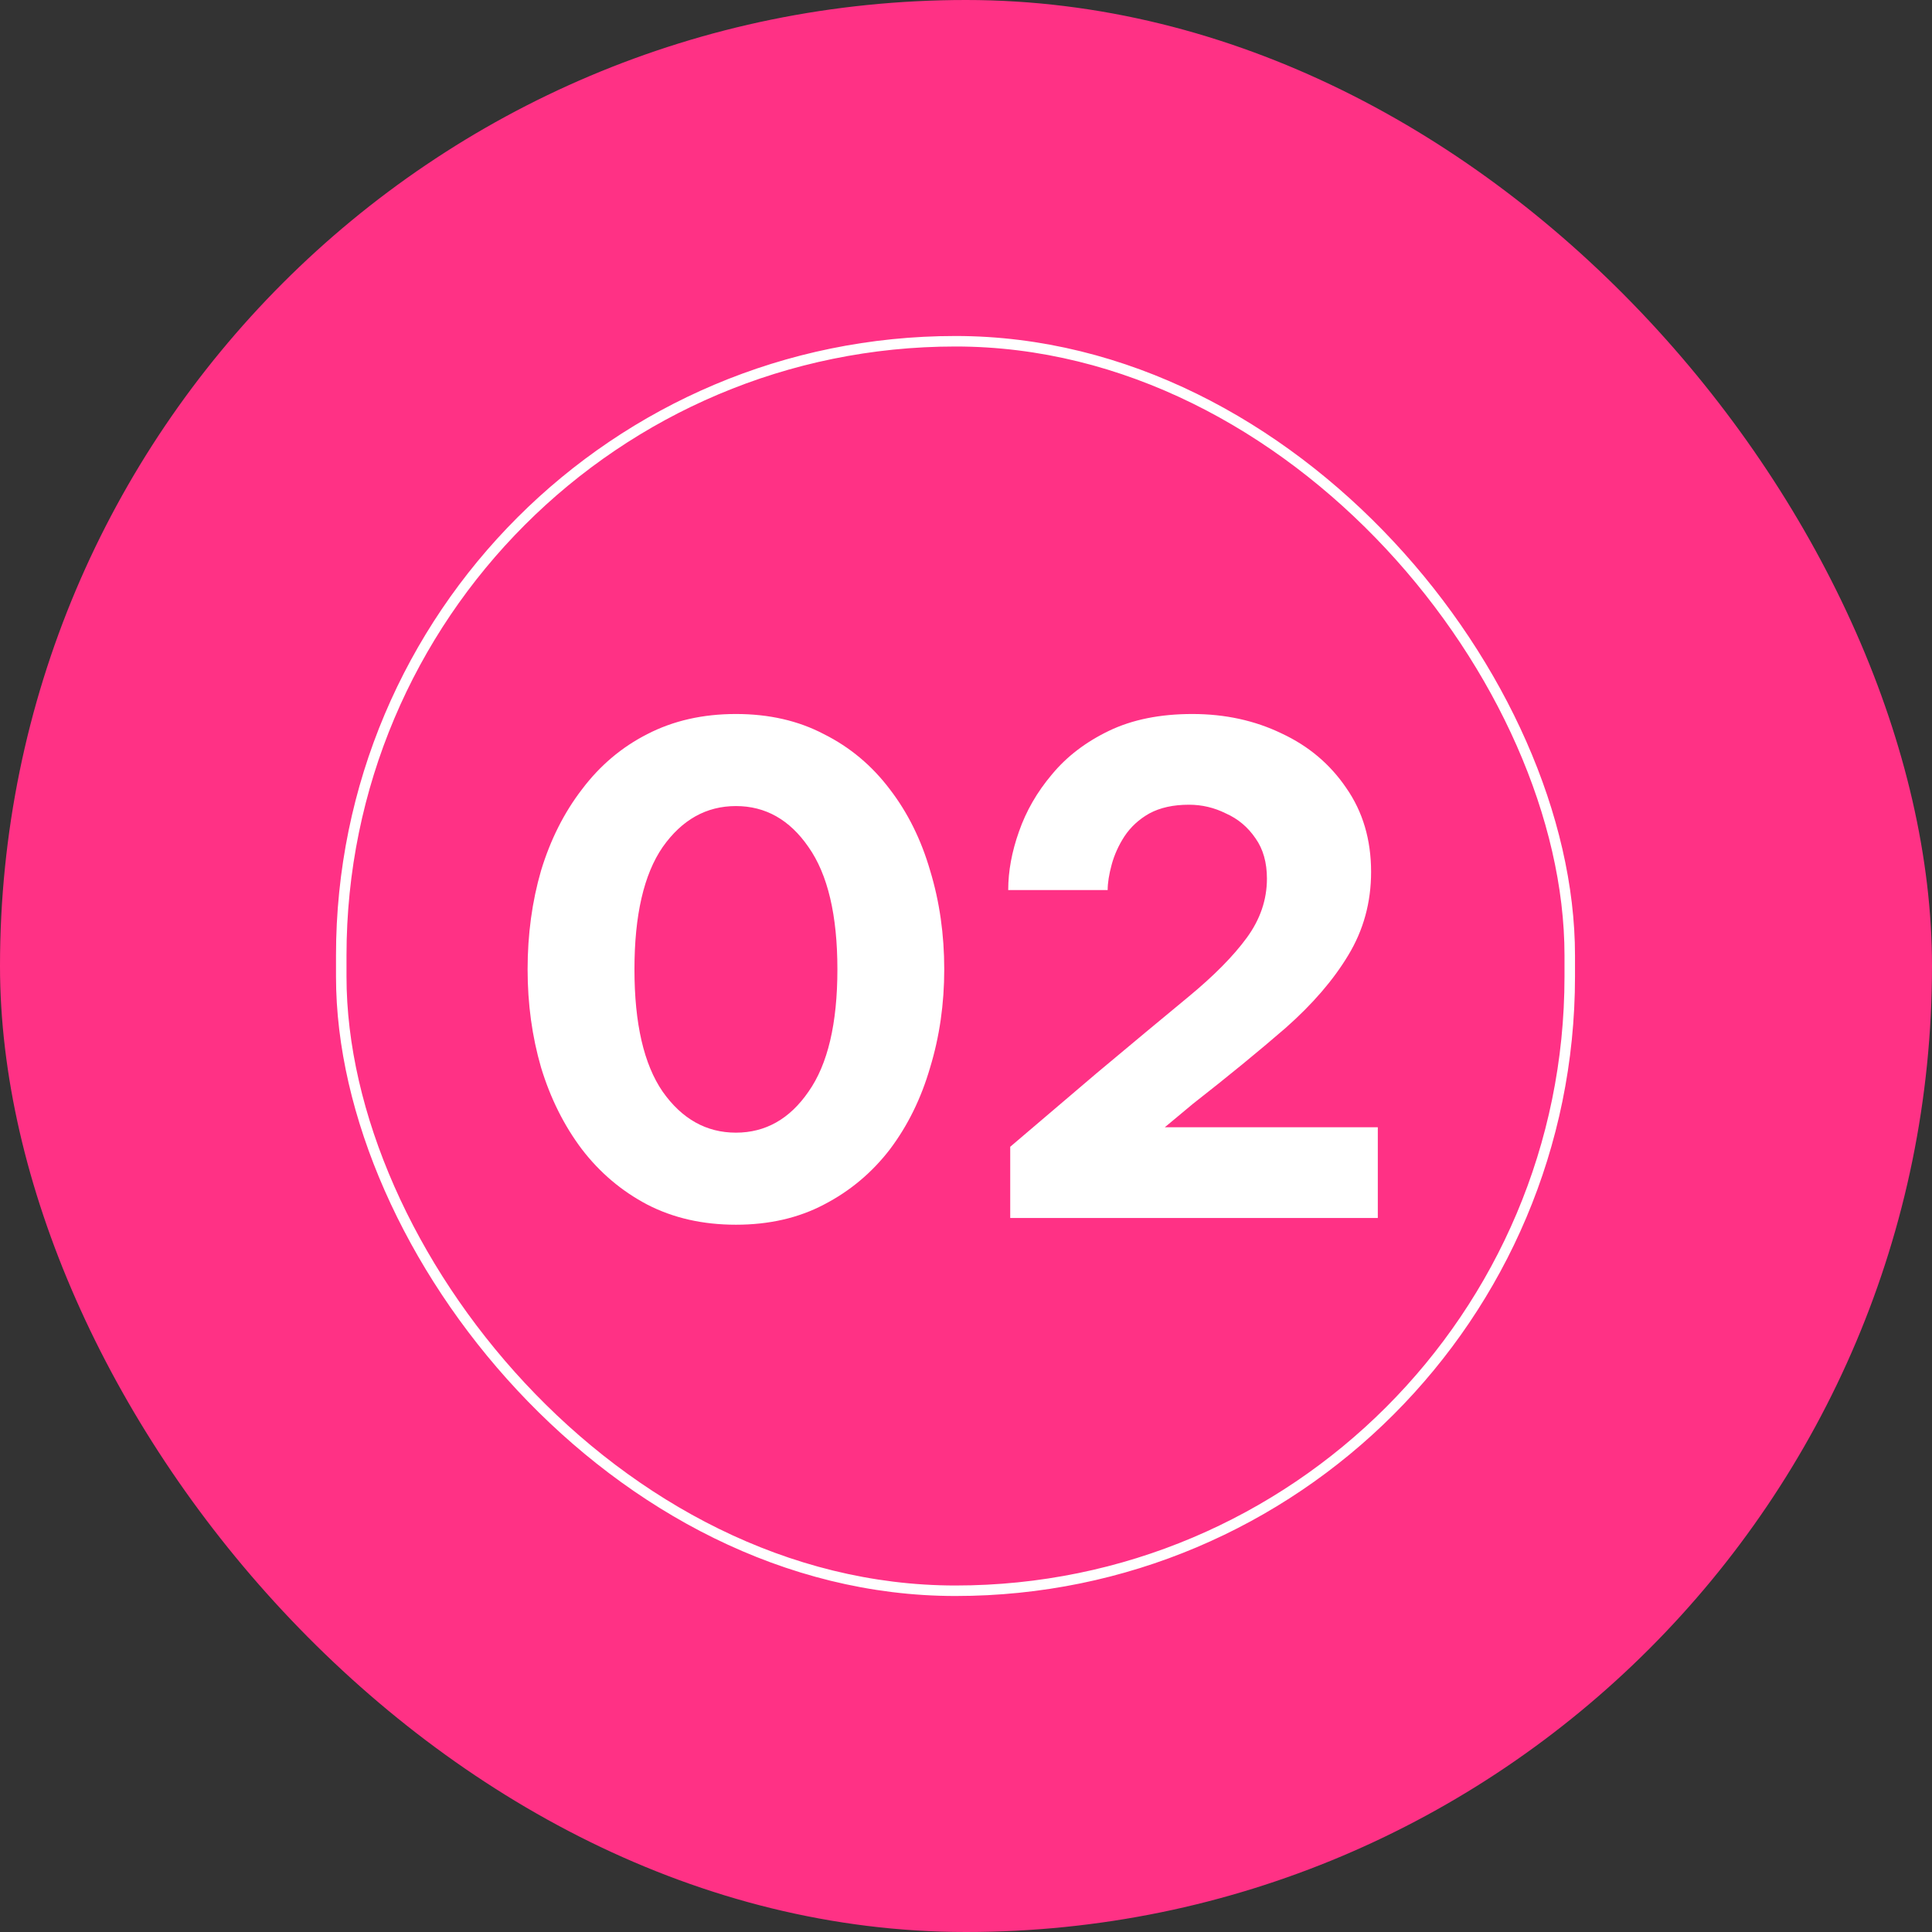 <svg width="92" height="92" viewBox="0 0 92 92" fill="none" xmlns="http://www.w3.org/2000/svg">
<rect x="0" y="0" width="92" height="92" fill="#333333" stroke="none"/>
<rect width="92" height="92" rx="46" fill="#FF3185"/>
<rect x="16.25" y="16.25" width="58.5" height="59.5" rx="29.25" stroke="white" stroke-width="0.5"/>
<path d="M35.044 58.32C33.465 58.32 32.057 58 30.82 57.36C29.604 56.72 28.569 55.845 27.716 54.736C26.862 53.605 26.212 52.304 25.764 50.832C25.337 49.36 25.124 47.803 25.124 46.16C25.124 44.496 25.337 42.928 25.764 41.456C26.212 39.984 26.862 38.693 27.716 37.584C28.569 36.453 29.604 35.579 30.82 34.96C32.057 34.32 33.465 34 35.044 34C36.622 34 38.02 34.32 39.236 34.96C40.473 35.579 41.518 36.453 42.372 37.584C43.225 38.693 43.865 39.984 44.292 41.456C44.74 42.928 44.964 44.496 44.964 46.16C44.964 47.803 44.74 49.36 44.292 50.832C43.865 52.304 43.225 53.605 42.372 54.736C41.518 55.845 40.473 56.72 39.236 57.36C38.02 58 36.622 58.32 35.044 58.32ZM35.044 53.936C36.452 53.936 37.604 53.285 38.5 51.984C39.417 50.683 39.876 48.741 39.876 46.16C39.876 43.579 39.417 41.637 38.5 40.336C37.604 39.035 36.452 38.384 35.044 38.384C33.636 38.384 32.473 39.035 31.556 40.336C30.66 41.637 30.212 43.579 30.212 46.16C30.212 48.741 30.66 50.683 31.556 51.984C32.473 53.285 33.636 53.936 35.044 53.936ZM48.106 58V54.608L52.202 51.12C53.909 49.691 55.37 48.475 56.586 47.472C57.802 46.469 58.73 45.531 59.37 44.656C60.01 43.781 60.33 42.843 60.33 41.84C60.33 41.072 60.149 40.432 59.786 39.92C59.423 39.387 58.954 38.992 58.378 38.736C57.823 38.459 57.237 38.32 56.618 38.32C55.871 38.32 55.242 38.459 54.73 38.736C54.239 39.013 53.845 39.376 53.546 39.824C53.269 40.251 53.066 40.699 52.938 41.168C52.81 41.637 52.746 42.043 52.746 42.384H48.01C48.01 41.488 48.181 40.56 48.522 39.6C48.863 38.619 49.386 37.712 50.09 36.88C50.794 36.027 51.701 35.333 52.81 34.8C53.919 34.267 55.242 34 56.778 34C58.335 34 59.754 34.309 61.034 34.928C62.314 35.525 63.338 36.389 64.106 37.52C64.895 38.651 65.29 39.984 65.29 41.52C65.29 42.971 64.927 44.293 64.202 45.488C63.498 46.661 62.506 47.813 61.226 48.944C59.946 50.053 58.474 51.259 56.81 52.56L55.466 53.68H65.61V58H48.106Z" fill="white"/>
</svg>
